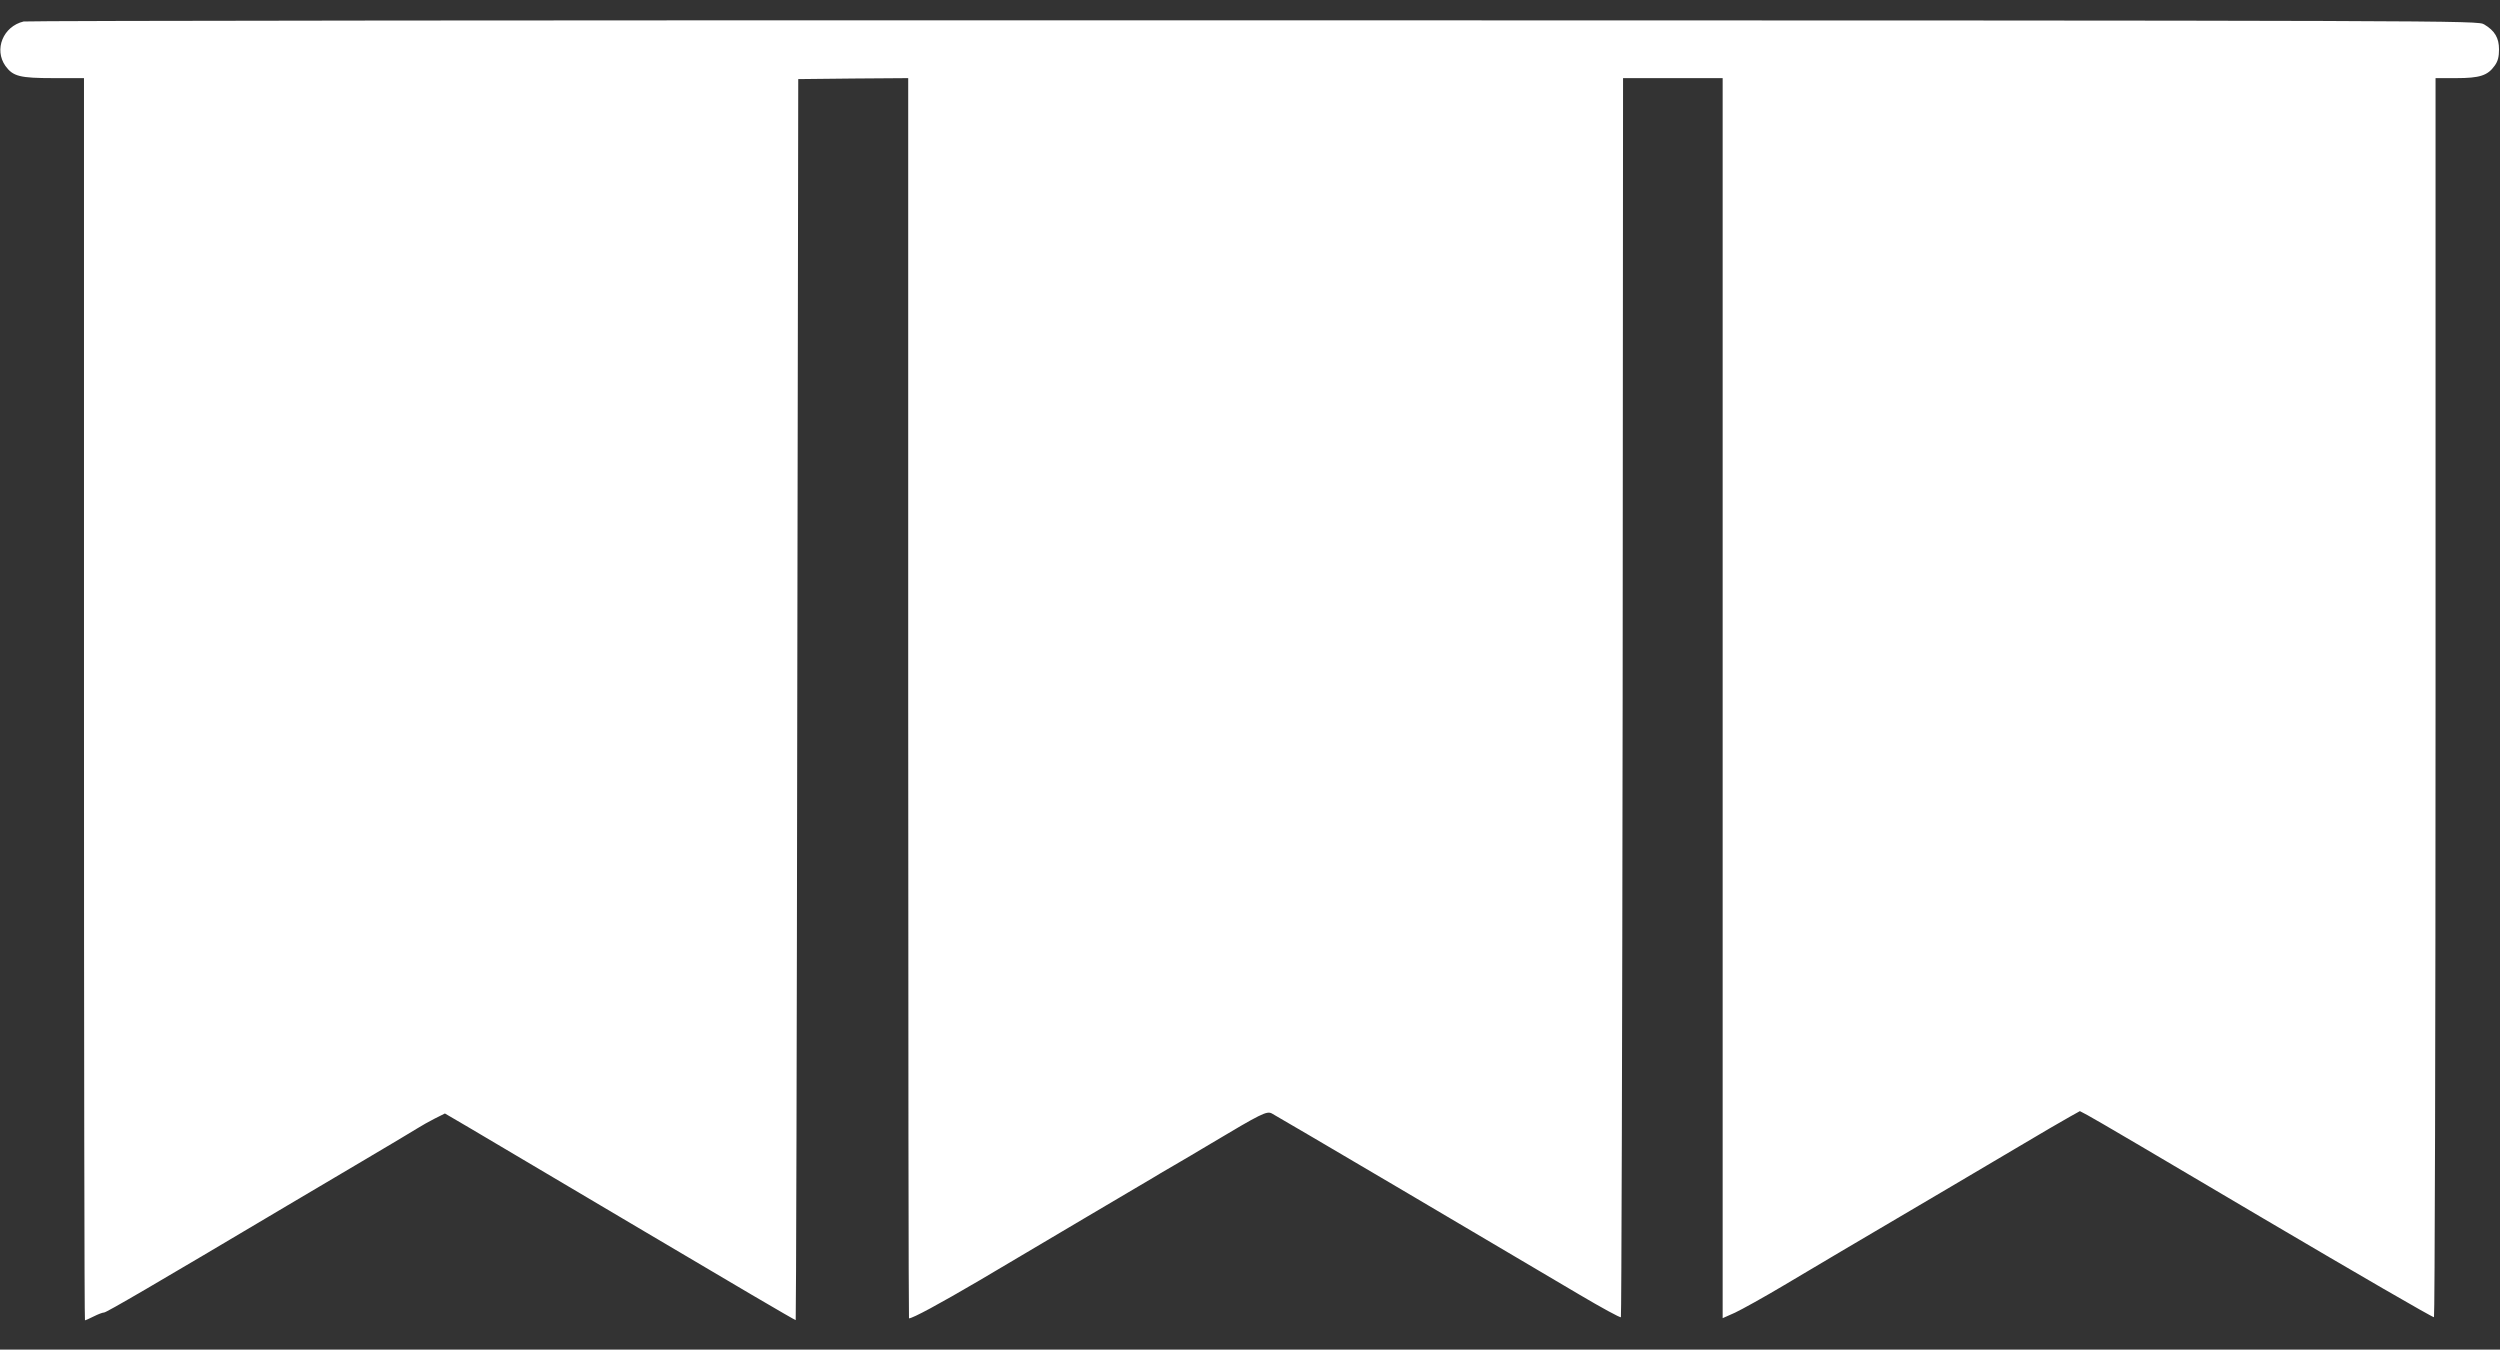 <?xml version="1.0" standalone="no"?>
<!DOCTYPE svg PUBLIC "-//W3C//DTD SVG 20010904//EN"
 "http://www.w3.org/TR/2001/REC-SVG-20010904/DTD/svg10.dtd">
<svg version="1.0" xmlns="http://www.w3.org/2000/svg"
 width="1280pt" height="691pt" viewBox="0 0 1280 691"
 preserveAspectRatio="xMidYMid meet">
<rect x="0" y="0" width="1280" height="691" fill="#333333" stroke="none"/>
<g transform="translate(0,691) scale(0.1,-0.1)"
fill="#ffffff" stroke="none">
<path d="M121 6800 c-105 -25 -153 -143 -93 -228 39 -53 73 -62 246 -62 l156
0 0 -3180 c0 -1749 2 -3180 5 -3180 3 0 23 9 45 20 22 11 45 20 53 20 12 0
257 143 942 550 72 42 241 143 377 223 136 80 264 157 285 170 21 13 61 36 89
50 l52 26 123 -72 c68 -40 472 -279 897 -531 425 -252 774 -457 776 -455 2 2
6 1433 8 3179 l5 3175 281 3 282 2 0 -3175 c0 -1746 2 -3175 4 -3175 19 0 154
73 362 195 137 81 386 229 554 328 168 99 317 187 332 196 14 9 62 37 105 62
43 25 130 76 193 114 258 154 286 168 312 154 22 -11 1150 -676 1572 -926 115
-68 212 -121 215 -117 3 3 7 1432 9 3175 l2 3169 255 0 255 0 0 -3175 0 -3174
63 28 c34 16 148 79 252 141 105 62 237 141 295 175 58 34 184 108 280 165 96
57 222 131 280 165 58 34 206 122 330 195 124 74 248 146 277 162 l52 29 38
-20 c21 -10 427 -249 902 -530 475 -280 868 -508 873 -505 4 3 8 1431 8 3175
l0 3169 106 0 c120 0 161 13 197 64 16 22 22 45 22 83 0 59 -22 96 -76 128
-34 20 -53 20 -6299 21 -3446 1 -6280 -2 -6299 -6z"/>
</g>
</svg>
